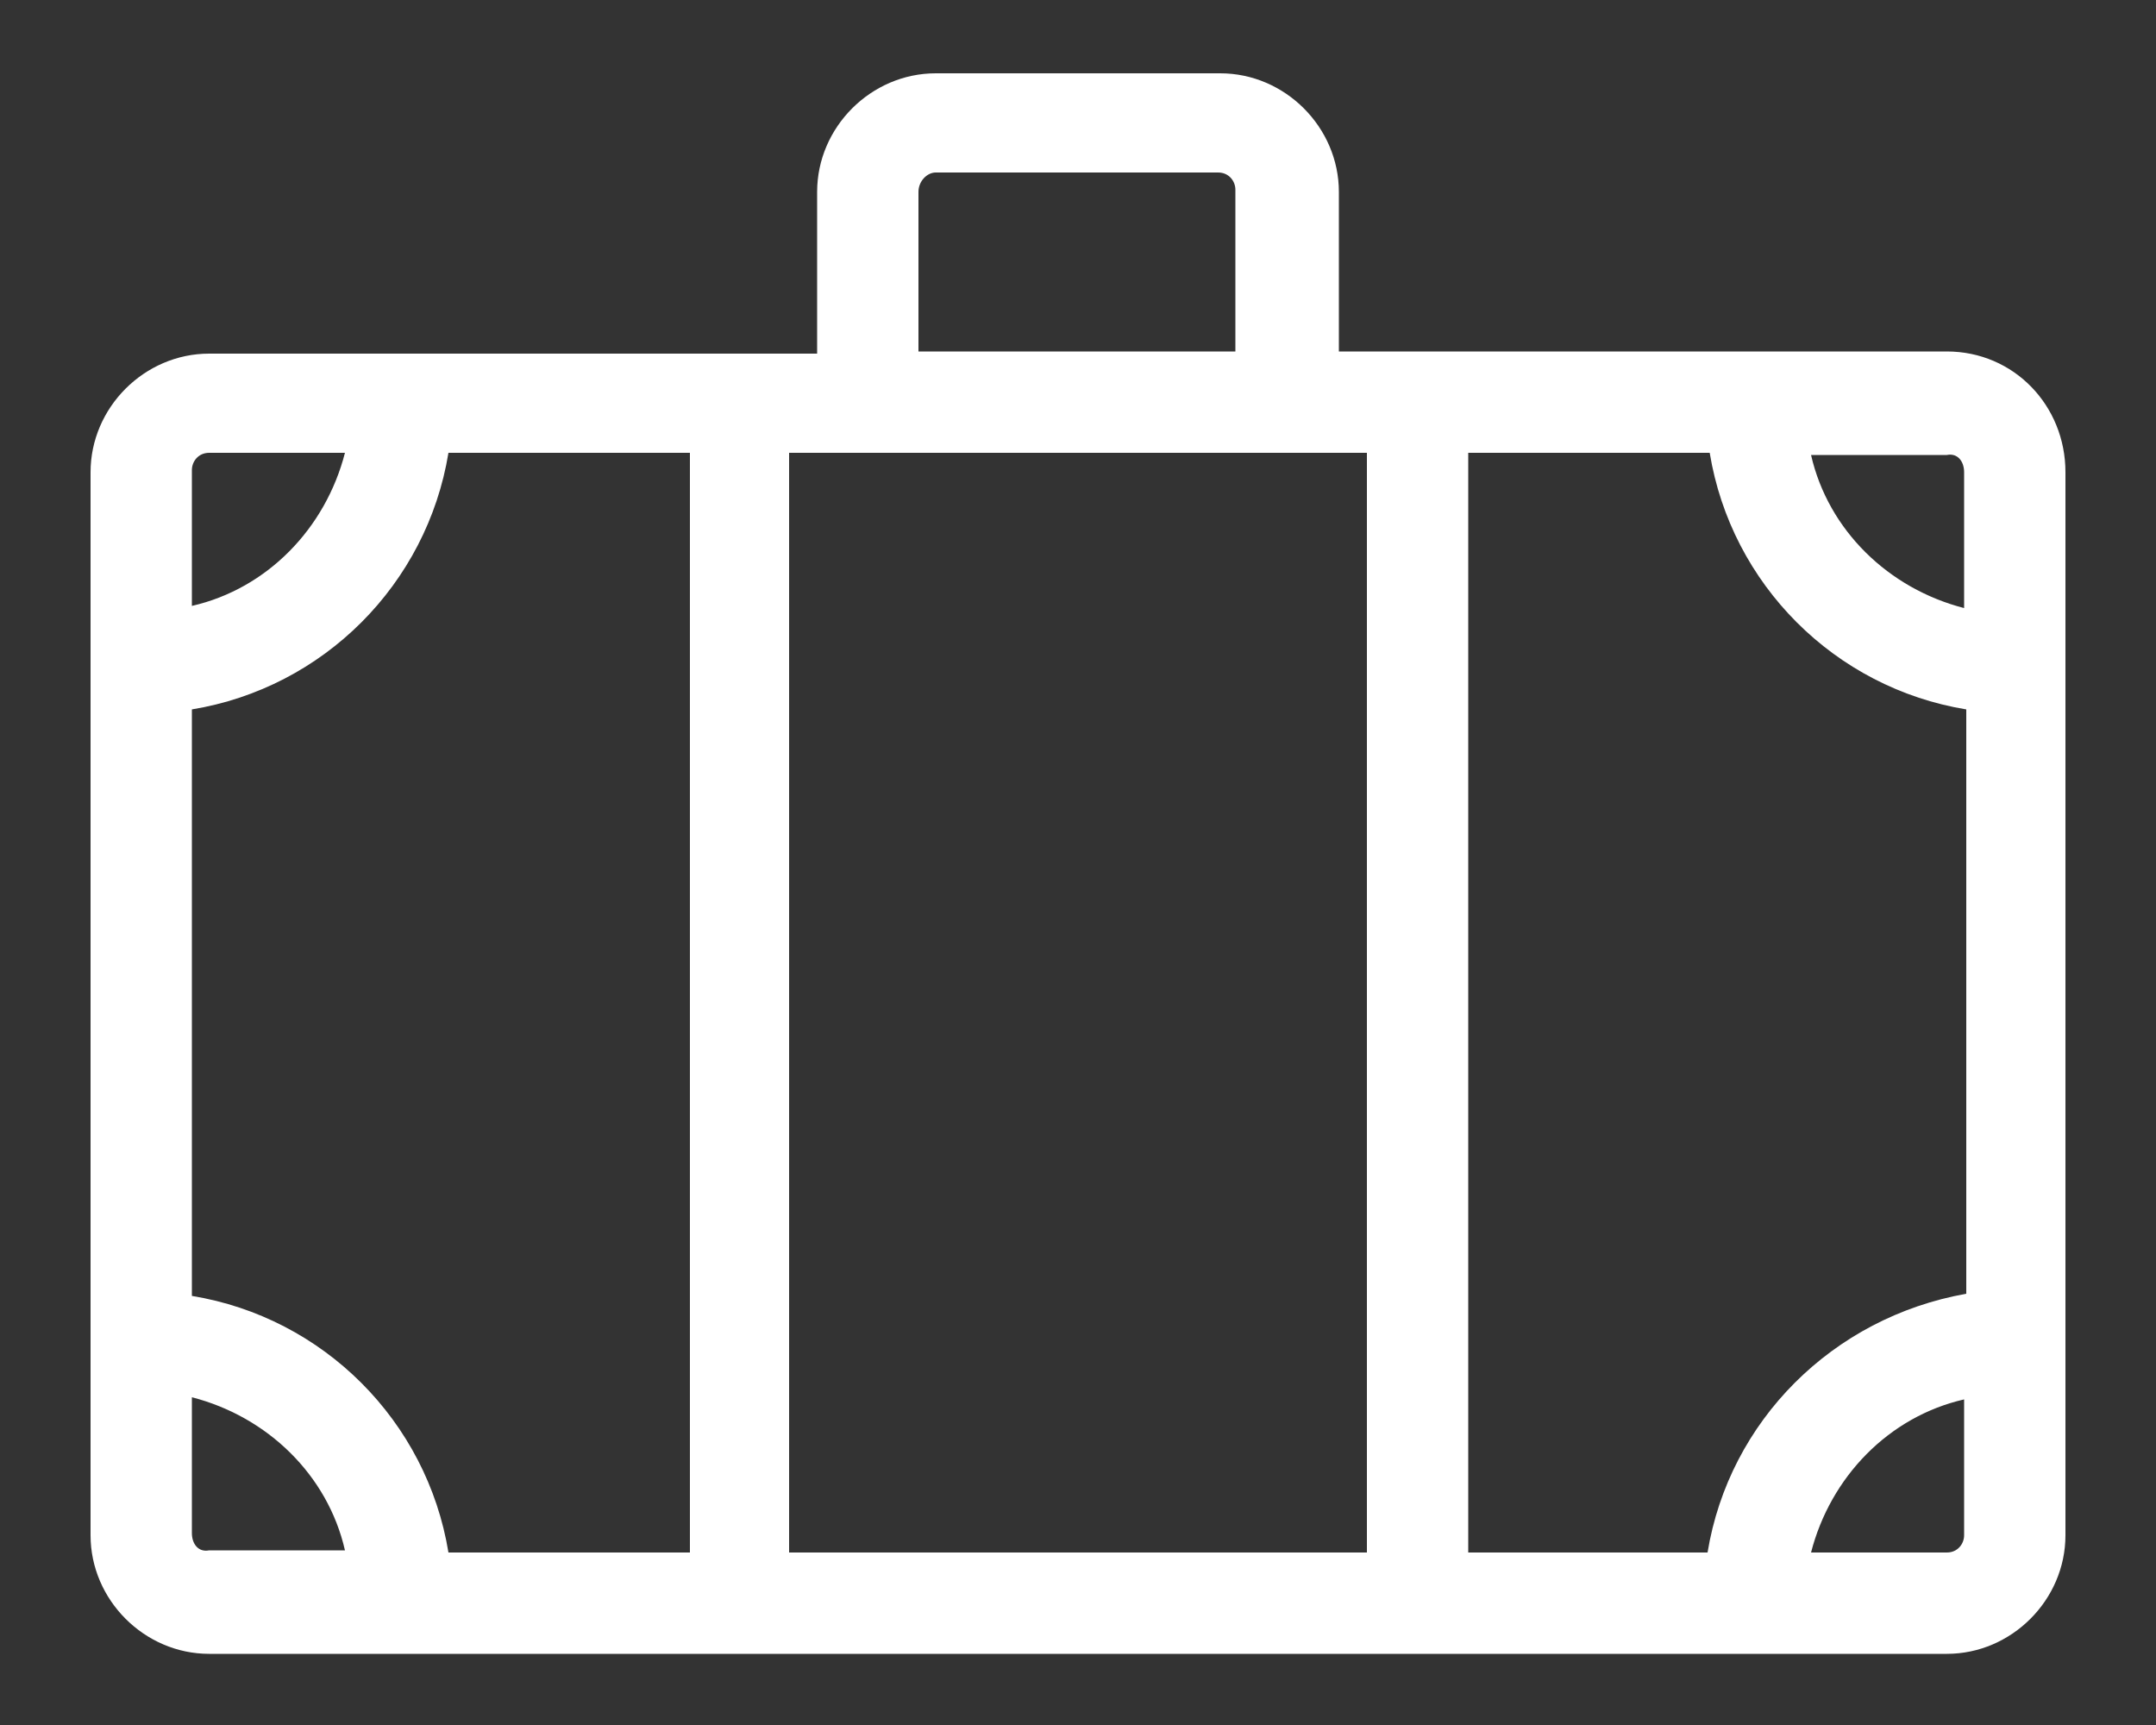 <?xml version="1.0" encoding="utf-8"?>
<!-- Generator: Adobe Illustrator 23.0.3, SVG Export Plug-In . SVG Version: 6.00 Build 0)  -->
<svg version="1.1" id="Layer_1" xmlns="http://www.w3.org/2000/svg" xmlns:xlink="http://www.w3.org/1999/xlink" x="0px" y="0px"
	 viewBox="0 0 100 80" style="enable-background:new 0 0 100 80;" xml:space="preserve">
<rect x="0" y="0" width="100" height="80" fill="#333333" stroke="none"/>
<style type="text/css">
	.st0{fill:#FFFFFF;}
</style>
<path class="st0" d="M90.3,16.3H62.1V8.9c0-3-2.5-5.5-5.5-5.5H43.4c-3,0-5.5,2.5-5.5,5.5v7.5H9.7c-3,0-5.5,2.5-5.5,5.5v49.3
	c0,3,2.5,5.5,5.5,5.5h80.6c3,0,5.5-2.5,5.5-5.5V21.9C95.8,18.8,93.4,16.3,90.3,16.3z M91.1,21.9v6.3c-3.5-0.9-6.3-3.6-7.1-7.1h6.3
	C90.8,21,91.1,21.4,91.1,21.9z M79.2,72H68.1V21h11.2c1,6.1,5.8,10.9,11.9,11.9v27.1C85,61.1,80.2,65.9,79.2,72z M8.9,60.1V32.9
	c6.1-1,10.9-5.8,11.9-11.9h11.2V72H20.8C19.8,65.9,15,61.1,8.9,60.1z M36.6,21h26.8V72H36.6V21z M42.6,8.9C42.6,8.4,43,8,43.4,8
	h13.1c0.5,0,0.8,0.4,0.8,0.8v7.5H42.6V8.9z M9.7,21H16c-0.9,3.5-3.6,6.3-7.1,7.1v-6.3C8.9,21.4,9.2,21,9.7,21z M8.9,71.1v-6.3
	c3.5,0.9,6.3,3.6,7.1,7.1H9.7C9.2,72,8.9,71.6,8.9,71.1z M90.3,72H84c0.9-3.5,3.6-6.3,7.1-7.1v6.3C91.1,71.6,90.8,72,90.3,72z"/>
</svg>
